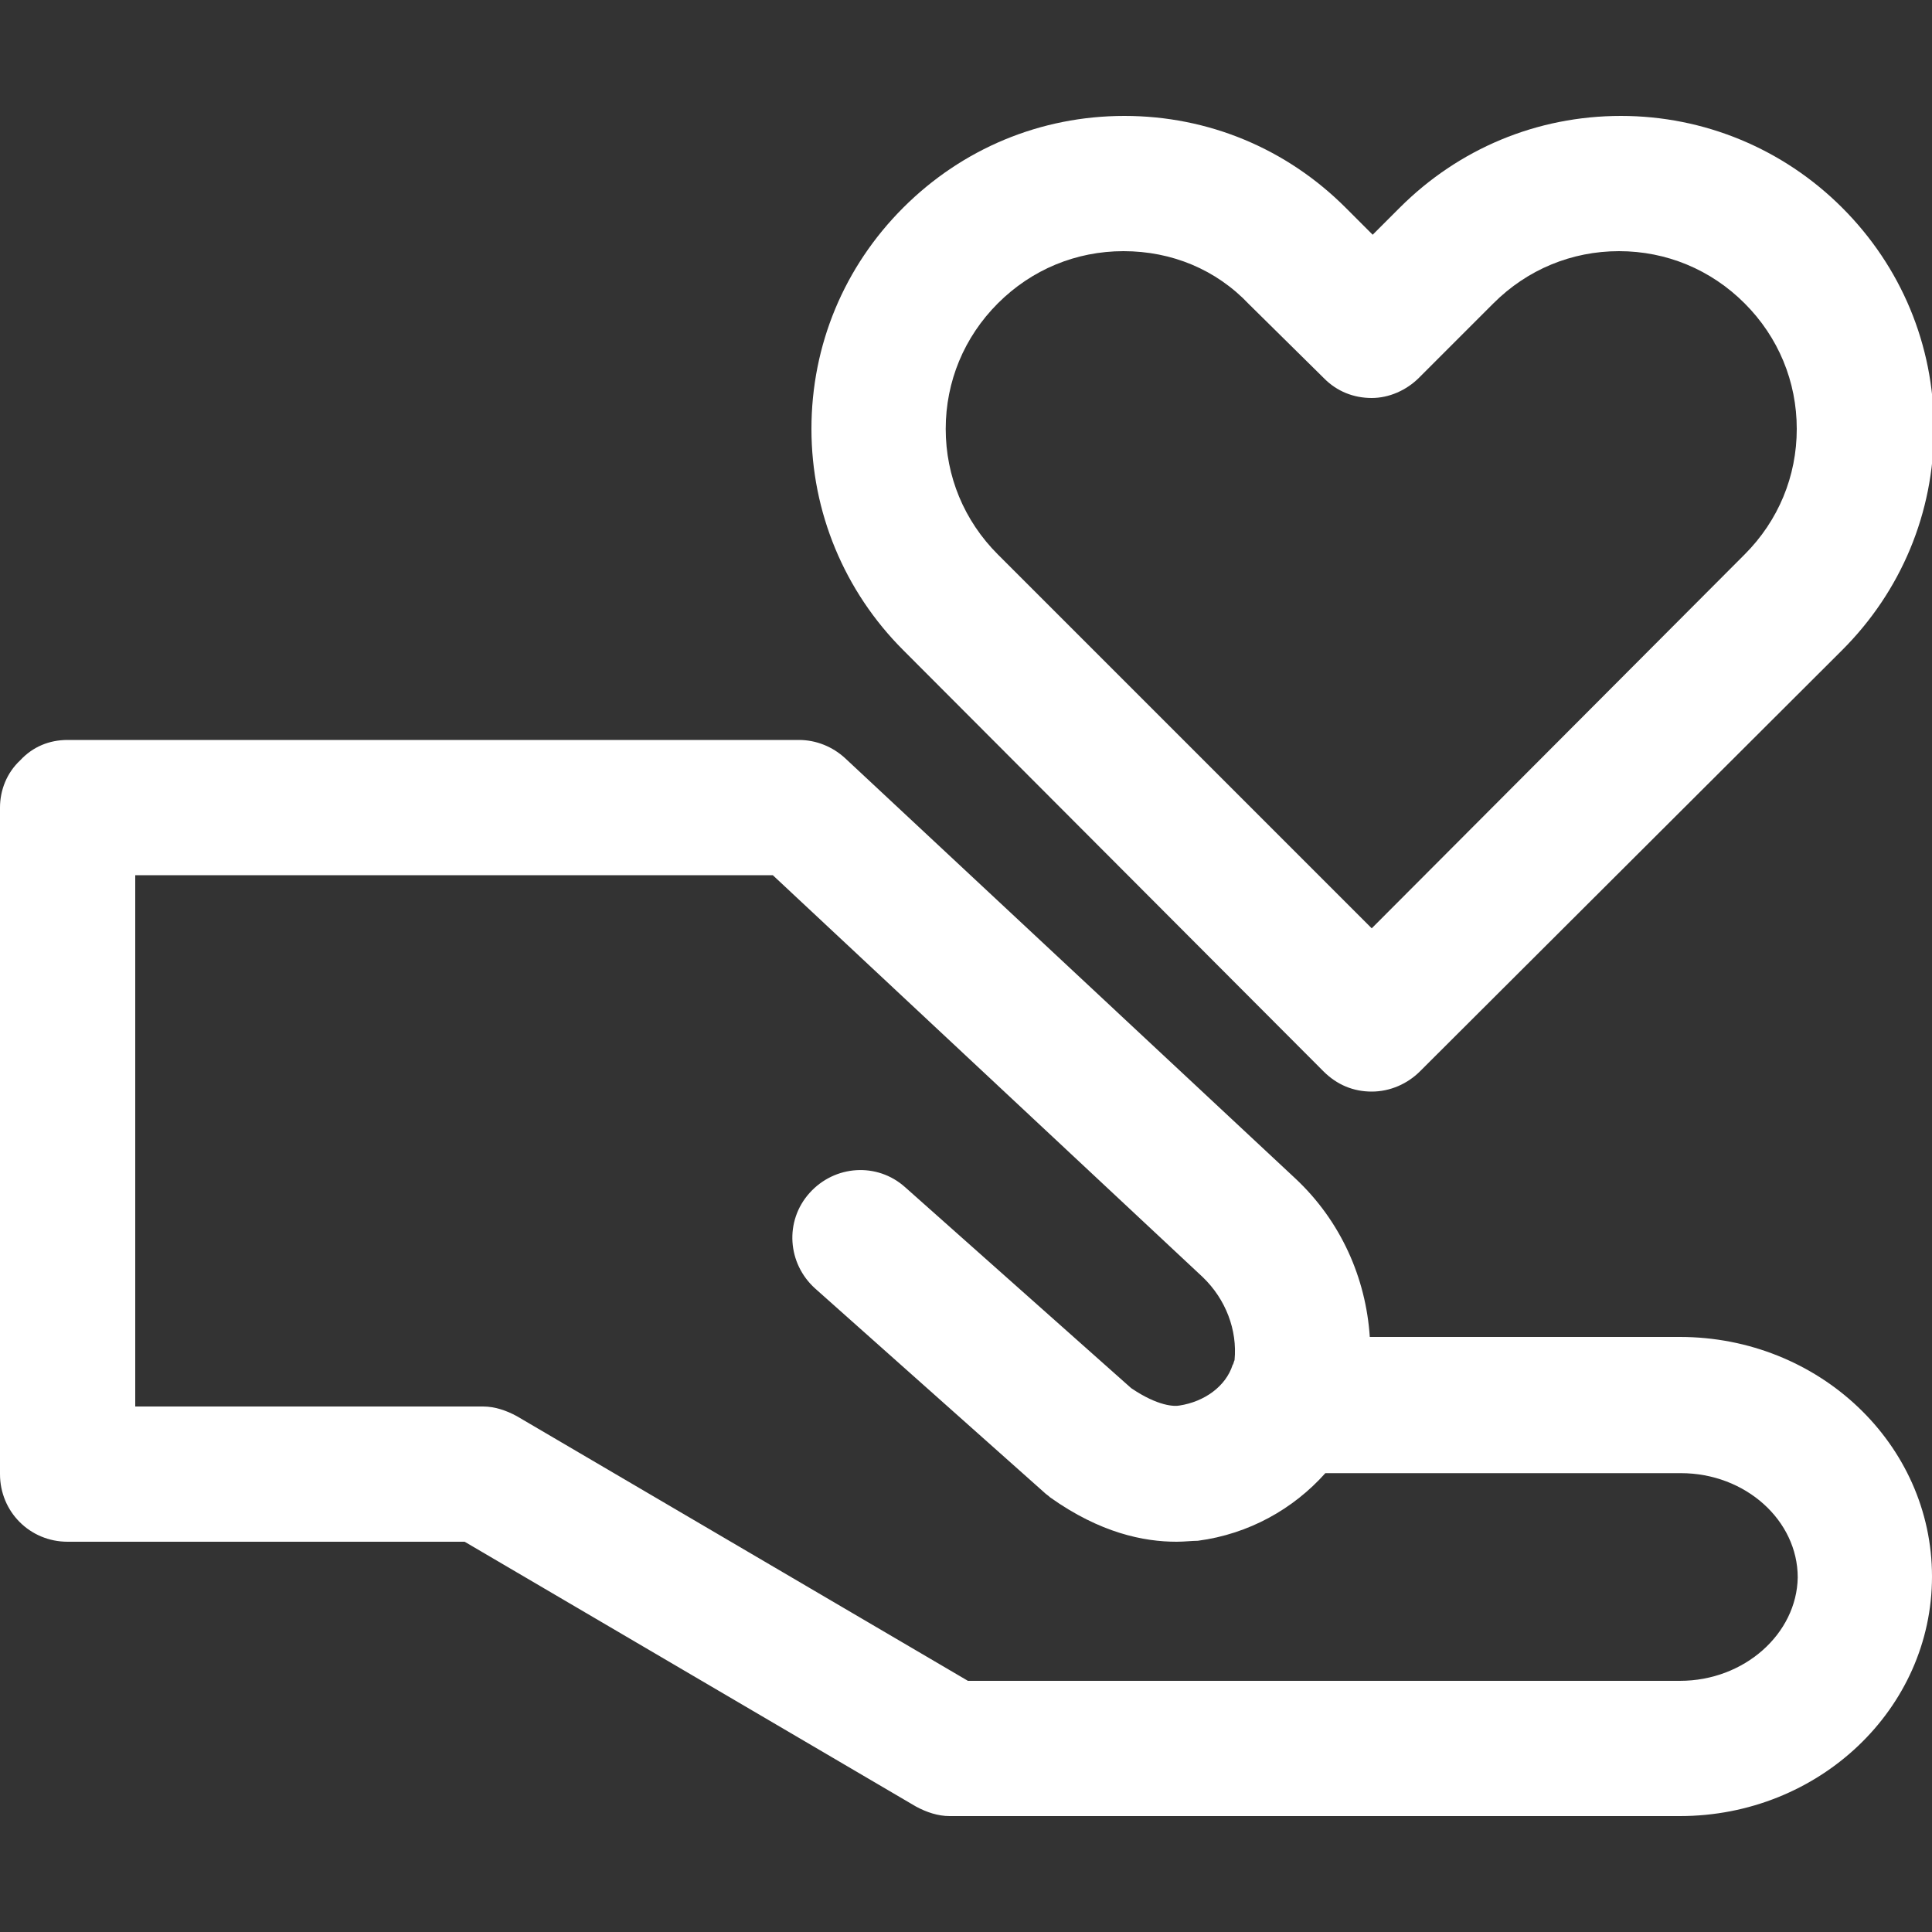 <?xml version="1.0" encoding="utf-8"?>
<!-- Generator: Adobe Illustrator 28.3.0, SVG Export Plug-In . SVG Version: 6.00 Build 0)  -->
<svg version="1.1" id="レイヤー_1" xmlns="http://www.w3.org/2000/svg" xmlns:xlink="http://www.w3.org/1999/xlink" x="0px"
	 y="0px" viewBox="0 0 200 200" style="enable-background:new 0 0 200 200;" xml:space="preserve">
<rect x="0" y="0" width="200" height="200" fill="#333333" stroke="none"/>
<style type="text/css">
	.st0{fill:#FFFFFF;}
</style>
<g id="レイヤー_1_00000067233755864786062660000002525900368499769518_">
</g>
<g id="レイヤー_2_00000048468138756974299380000007338610196559528861_">
	<g>
		<path class="st0" d="M173.9,138.4C173.9,138.4,173.9,138.4,173.9,138.4l-32.1,0c-0.4-6.1-3-12-7.7-16.4L87.5,78.5
			c-1.3-1.2-3-1.9-4.8-1.9c0,0,0,0,0,0L7,76.6c-1.9,0-3.6,0.7-4.9,2.1C0.7,80,0,81.8,0,83.6l0,69c0,3.9,3.1,7,7,7l41.1,0L94.8,187
			c1.1,0.6,2.3,1,3.5,1l75.6,0c14.4,0,26.1-11.1,26.1-24.8S188.3,138.4,173.9,138.4z M173.9,174l-73.7,0l-46.7-27.4
			c-1.1-0.6-2.3-1-3.5-1l-36,0l0-55l66,0l44.5,41.6c2.4,2.3,3.6,5.5,3.3,8.6c-0.1,0.2-0.1,0.4-0.2,0.5c-0.7,2.2-2.9,3.8-5.5,4.2
			c-0.5,0.1-2.2,0.1-5-1.8l-23.4-20.8c-2.9-2.6-7.3-2.3-9.9,0.6c-2.6,2.9-2.3,7.3,0.6,9.9l23.7,21.1c0.2,0.2,0.4,0.3,0.6,0.5
			c5.2,3.7,9.7,4.6,13.1,4.6c0.8,0,1.6-0.1,2.2-0.1c5.3-0.7,9.9-3.3,13.2-7l36.8,0c6.7,0,12.1,4.9,12.1,10.8
			C186,169.1,180.6,174,173.9,174z"/>
		<path class="st0" d="M142,113C142,113,142,113,142,113c-1.9,0-3.6-0.7-5-2.1L93.5,67.3C87.4,61.2,84,53,84,44.4
			c0-8.7,3.4-16.8,9.5-22.9c6.1-6.1,14.2-9.5,22.9-9.5s16.8,3.4,22.9,9.5l2.8,2.8l2.8-2.8c6.1-6.1,14.2-9.5,22.9-9.5
			c8.6,0,16.8,3.4,22.9,9.5c6.1,6.1,9.5,14.2,9.5,22.9c0,8.7-3.4,16.8-9.5,22.9L147,110.9C145.7,112.2,143.9,113,142,113z M116.3,26
			c-4.9,0-9.5,1.9-13,5.4c-3.5,3.5-5.4,8.1-5.4,13s1.9,9.5,5.4,13L142,96.1l38.6-38.7c3.5-3.5,5.4-8.1,5.4-13c0-4.9-1.9-9.5-5.4-13
			c-3.5-3.5-8.1-5.4-13-5.4s-9.5,1.9-13,5.4l-7.7,7.7c-1.3,1.3-3.1,2.1-4.9,2.1h0c-1.9,0-3.6-0.7-4.9-2c0,0,0,0-0.1-0.1l-7.7-7.6
			C125.9,27.9,121.3,26,116.3,26z"/>
	</g>
</g>
</svg>
